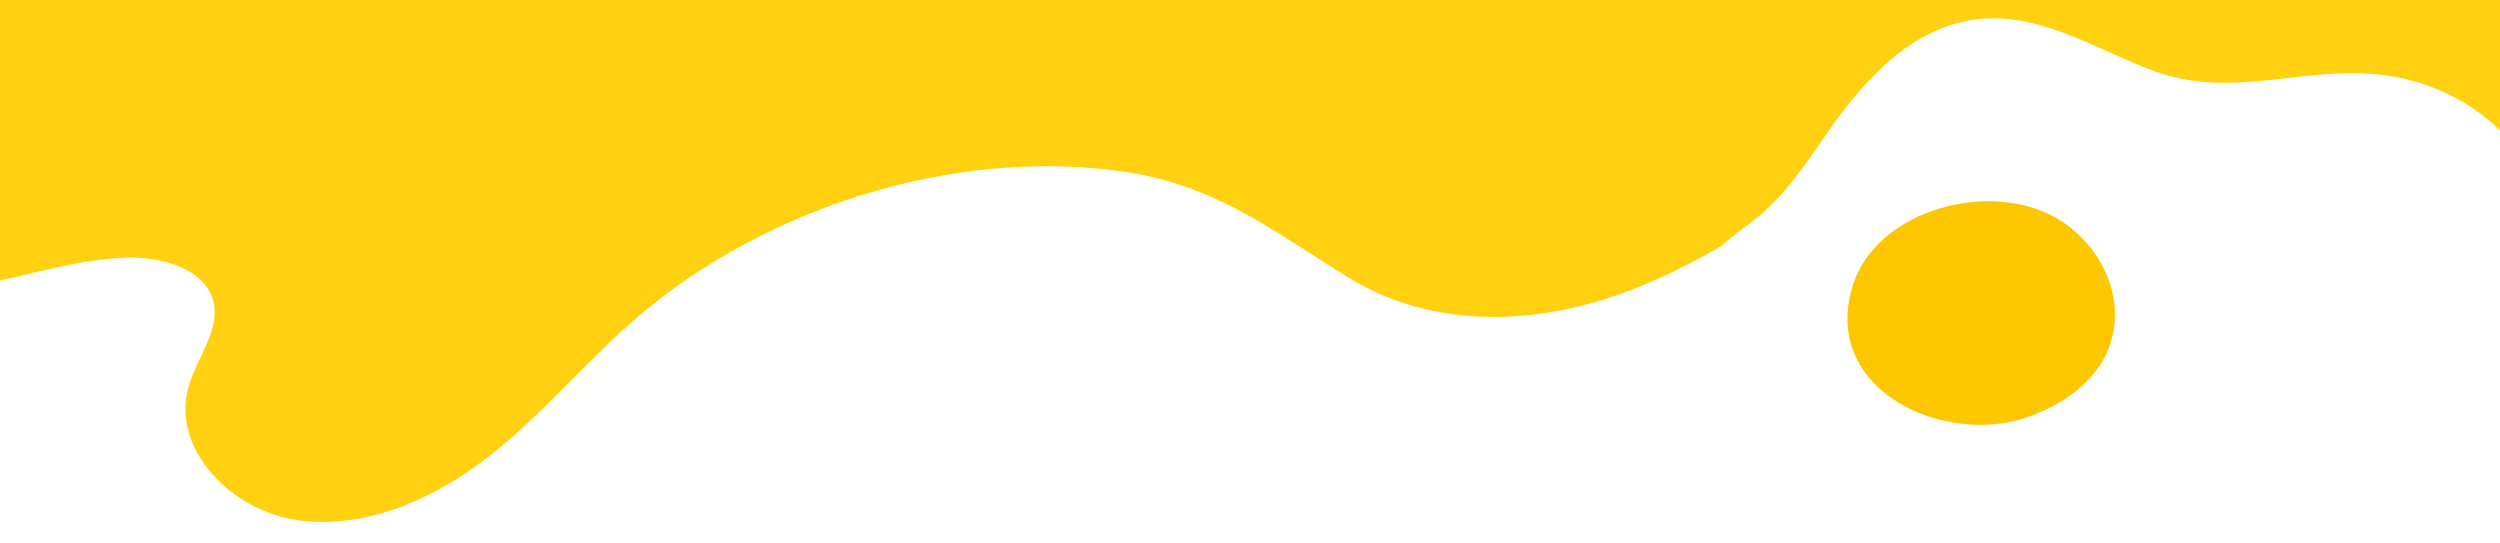 <svg xmlns="http://www.w3.org/2000/svg" width="1440" height="313" fill="none" xmlns:v="https://vecta.io/nano"><rect width="100%" height="100%" fill="#333333" stroke="none"/><g clip-path="url(#A)"><path fill="#fff" d="M0 0h1440v313H0z"/><g fill="#ffd110"><path d="M-55-102h1546v226H757L590 48l-167 76H-55v-226z"/><path d="M1563.98 64.093c10.2-5.998 18.32-14.643 23.84-24.534 10.28-18.419 11.86-40.793 4.98-60.073-10.98-30.786-38.5-33.263-58.01-55.972-5.15-6.004-8-13.393-11.26-20.463-19.54-42.316-56.59-76.669-104.62-96.999-54.54-22.847-119.82-23.807-176.29-2.594-100.87 37.919-162.37 137.027-260.202 181.345-51.236 23.07-109.87 29.609-164.385 18.335-69.664-14.432-130.828-56.666-202.278-61.512-73.441-4.963-131.776 29.138-194.54 59.404-65.697 31.678-135.972 58.516-210.168 62.572-48.948 2.679-98.053-4.73-143.912-19.527C29.375 31.903-8.956 14.464-48.928 20.375c-33.135 4.931-63.535 27.705-73.205 57.462s3.558 64.762 32.251 79.94c23.839 12.588 53.73 11.016 81.002 5.641s54.111-14.195 81.844-14.988c20.585-.594 44.9 6.394 49.826 24.747 4.43 16.504-9.142 32.472-14.052 49.073-10.651 36.008 24.348 72.511 64.004 77.557s79.398-13.582 110.275-38.031 55.602-54.842 85.521-80.258c72.563-61.653 180.098-96.512 277.582-82.819 53.394 7.51 85.945 33.527 130.186 60.915 48.162 29.818 106.564 27.849 157.436 9.546 55.854-20.086 102.707-56.862 151.387-89.475 48.69-32.614 103.24-62.507 162.69-64.99 77.4-3.225 146.13 40.028 220.92 56.882 31.61 7.116 67.34 8.909 95.24-7.483z"/></g><path d="M1143.14 353.924c-3.95-.071-7.9-.299-11.84-.686-26.73-2.633-52.64-11.795-71.37-31.516-11.61-12.208-21.01-26.36-32.43-38.746-16.63-18.063-46.156-27.258-58.105-48.146-15.994-27.961-3.758-63.034 15.389-86.035 10.161-12.245 23.876-19.286 35.096-30.353 12.88-12.746 22.95-28.084 33.29-42.865 20.35-29.126 47.87-59.884 85.24-64.416 36.69-4.466 69.1 17.486 102.03 29.628 42.84 15.787 79.66-.826 123.64 1.63 75.36 4.208 134.61 77.31 83.15 146.01-19.25 25.637-47.59 45.926-77.13 57.955a373.88 373.88 0 0 0-94.11 54.397c-41.14 32.472-78.9 54.23-132.85 53.143z" fill="#fff"/><path d="M1213.49 203.188a51.39 51.39 0 0 1-5.84 9.902c-9.86 13.152-24.67 21.925-40.2 27.295-47.37 16.376-118.2-15.294-100.53-74.968 13.56-45.812 81.93-62.561 119.66-38.533 25.19 15.984 39.64 47.942 26.91 76.304z" fill="#fdc700"/></g><defs><clipPath id="A"><path fill="#fff" d="M0 0h1440v313H0z"/></clipPath></defs></svg>